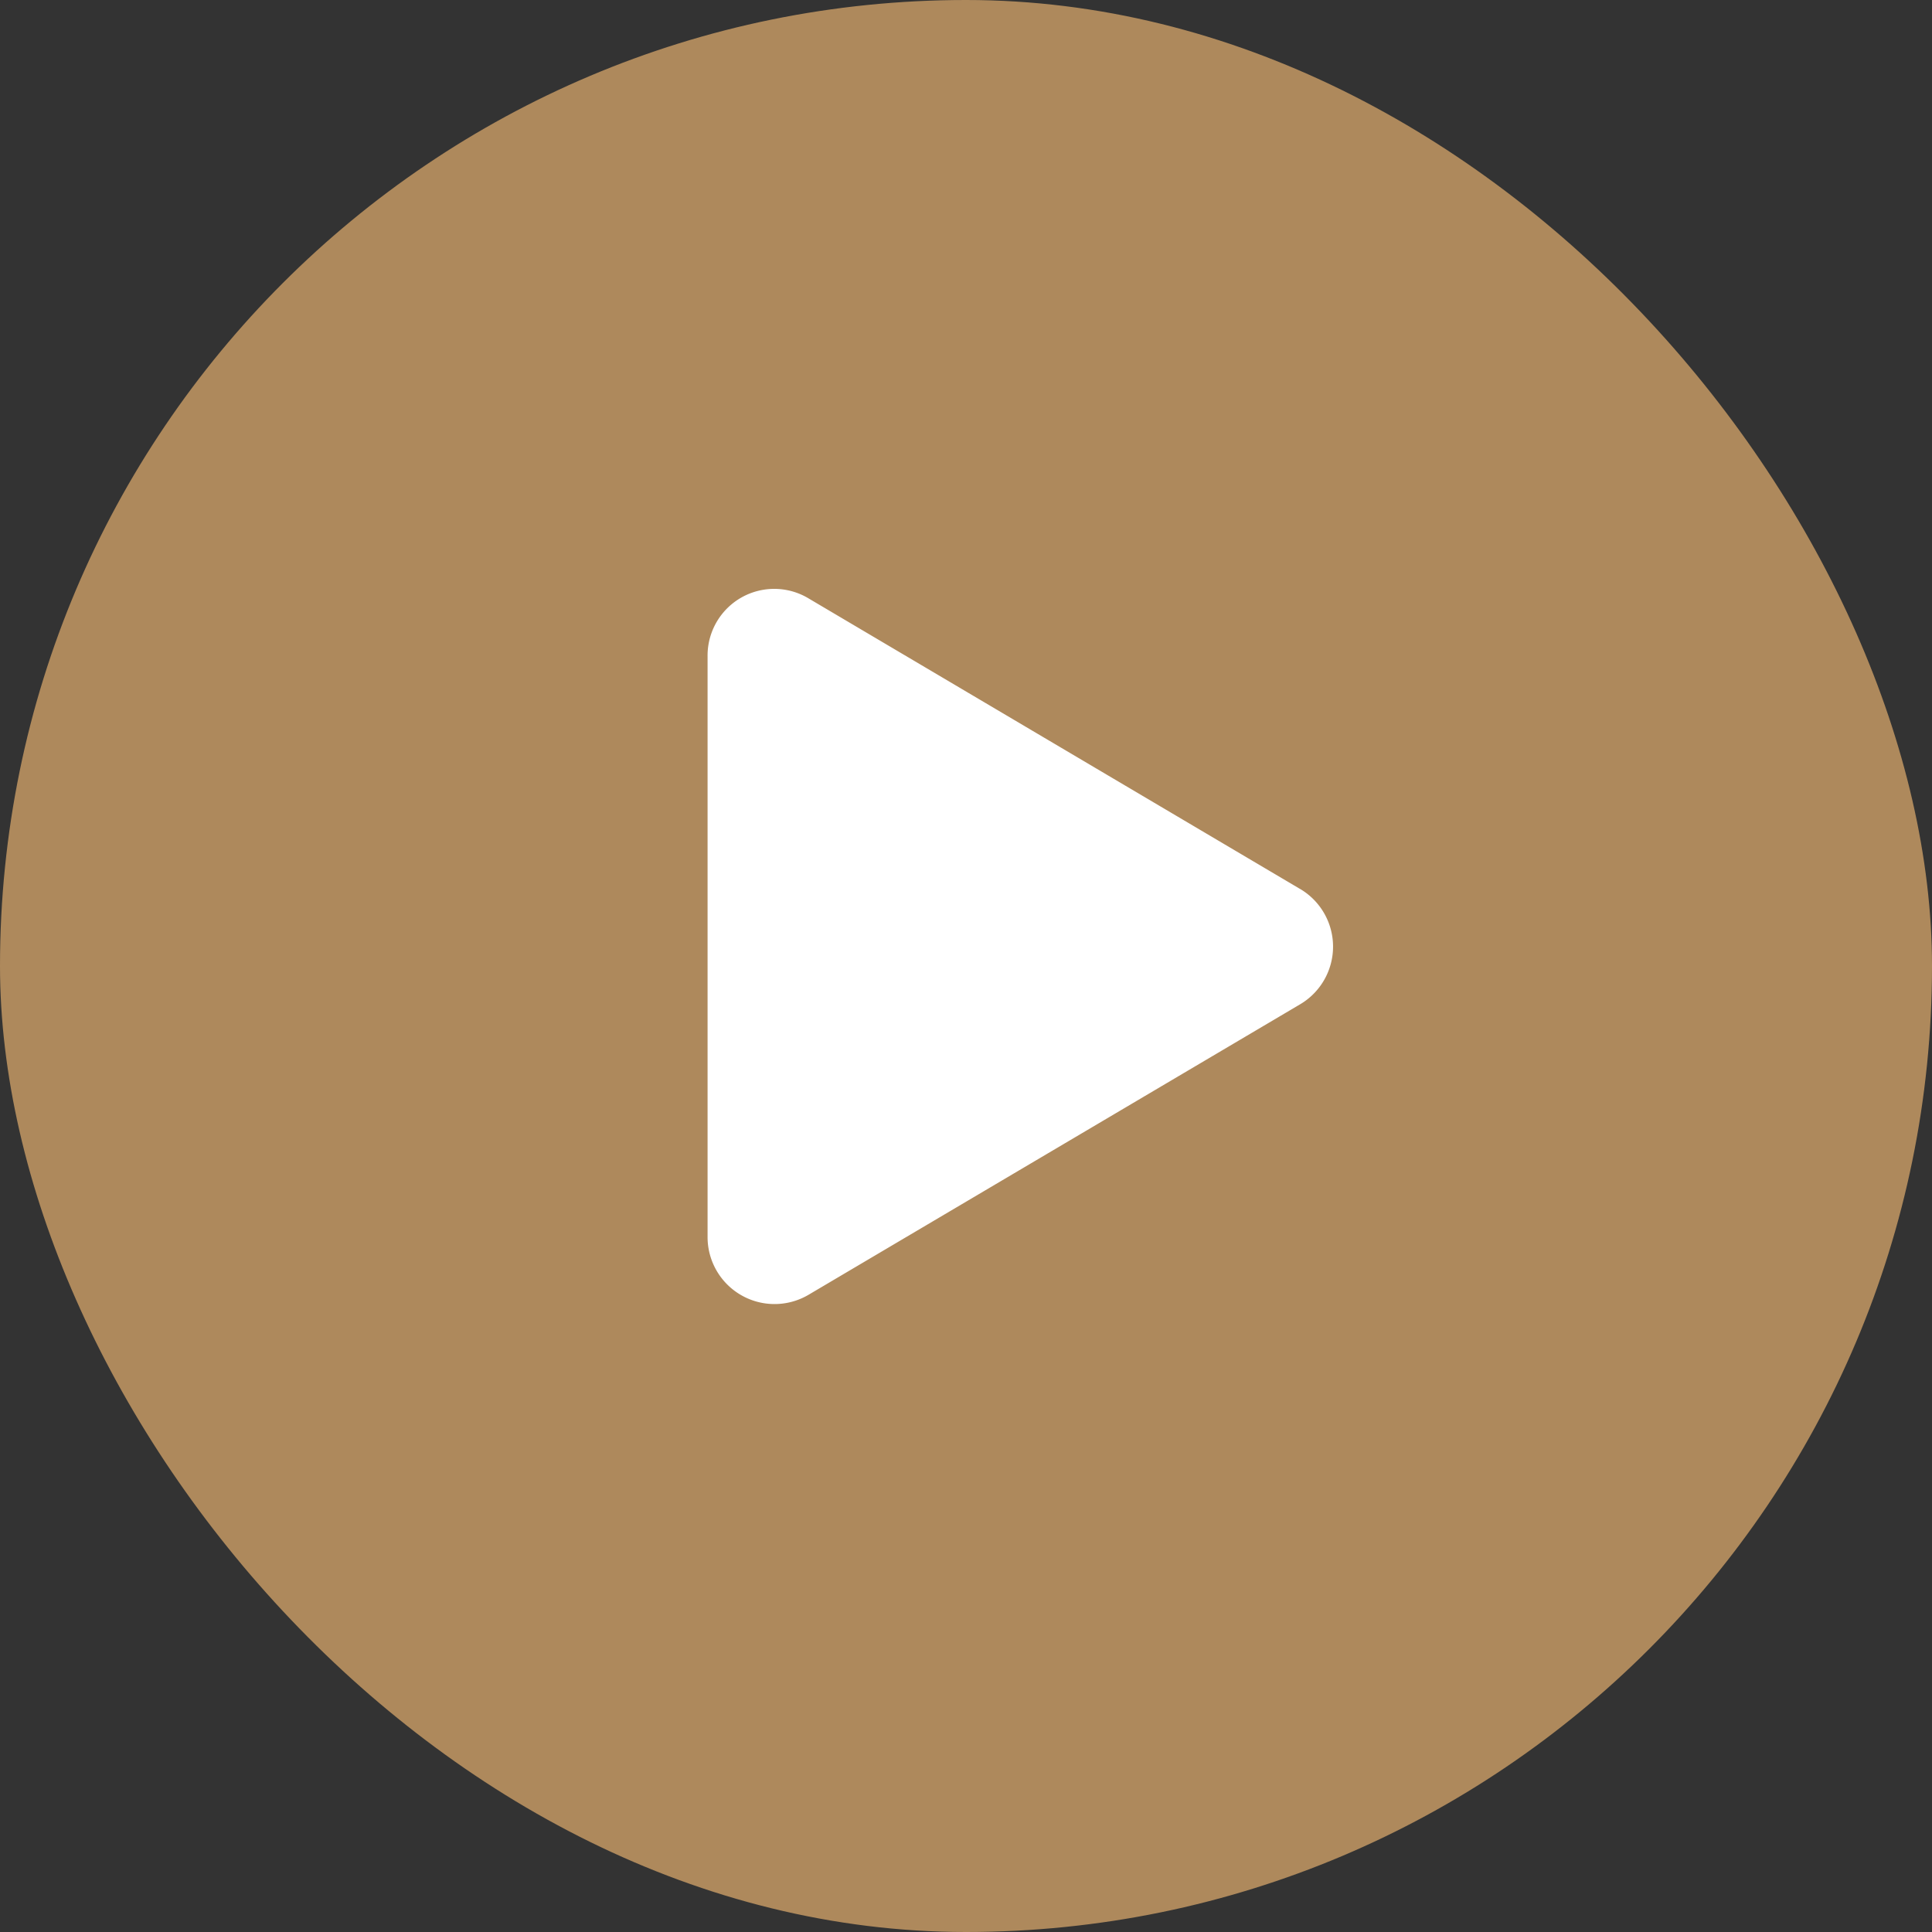 <svg xmlns="http://www.w3.org/2000/svg" width="50" height="50" viewBox="0 0 50 50"><rect x="0" y="0" width="50" height="50" fill="#333333" stroke="none"/><g id="Gruppe_15" data-name="Gruppe 15" transform="translate(-821 -4320)"><rect id="Rechteck_24" data-name="Rechteck 24" width="50" height="50" rx="25" transform="translate(821 4320)" fill="#ae895c"></rect><path id="Icon_awesome-play" data-name="Icon awesome-play" d="M15.335,7.759,2.616.24A1.725,1.725,0,0,0,0,1.732V16.767a1.733,1.733,0,0,0,2.616,1.492l12.719-7.516a1.733,1.733,0,0,0,0-2.985Z" transform="translate(839.312 4335.248)" fill="#fff"></path></g></svg>